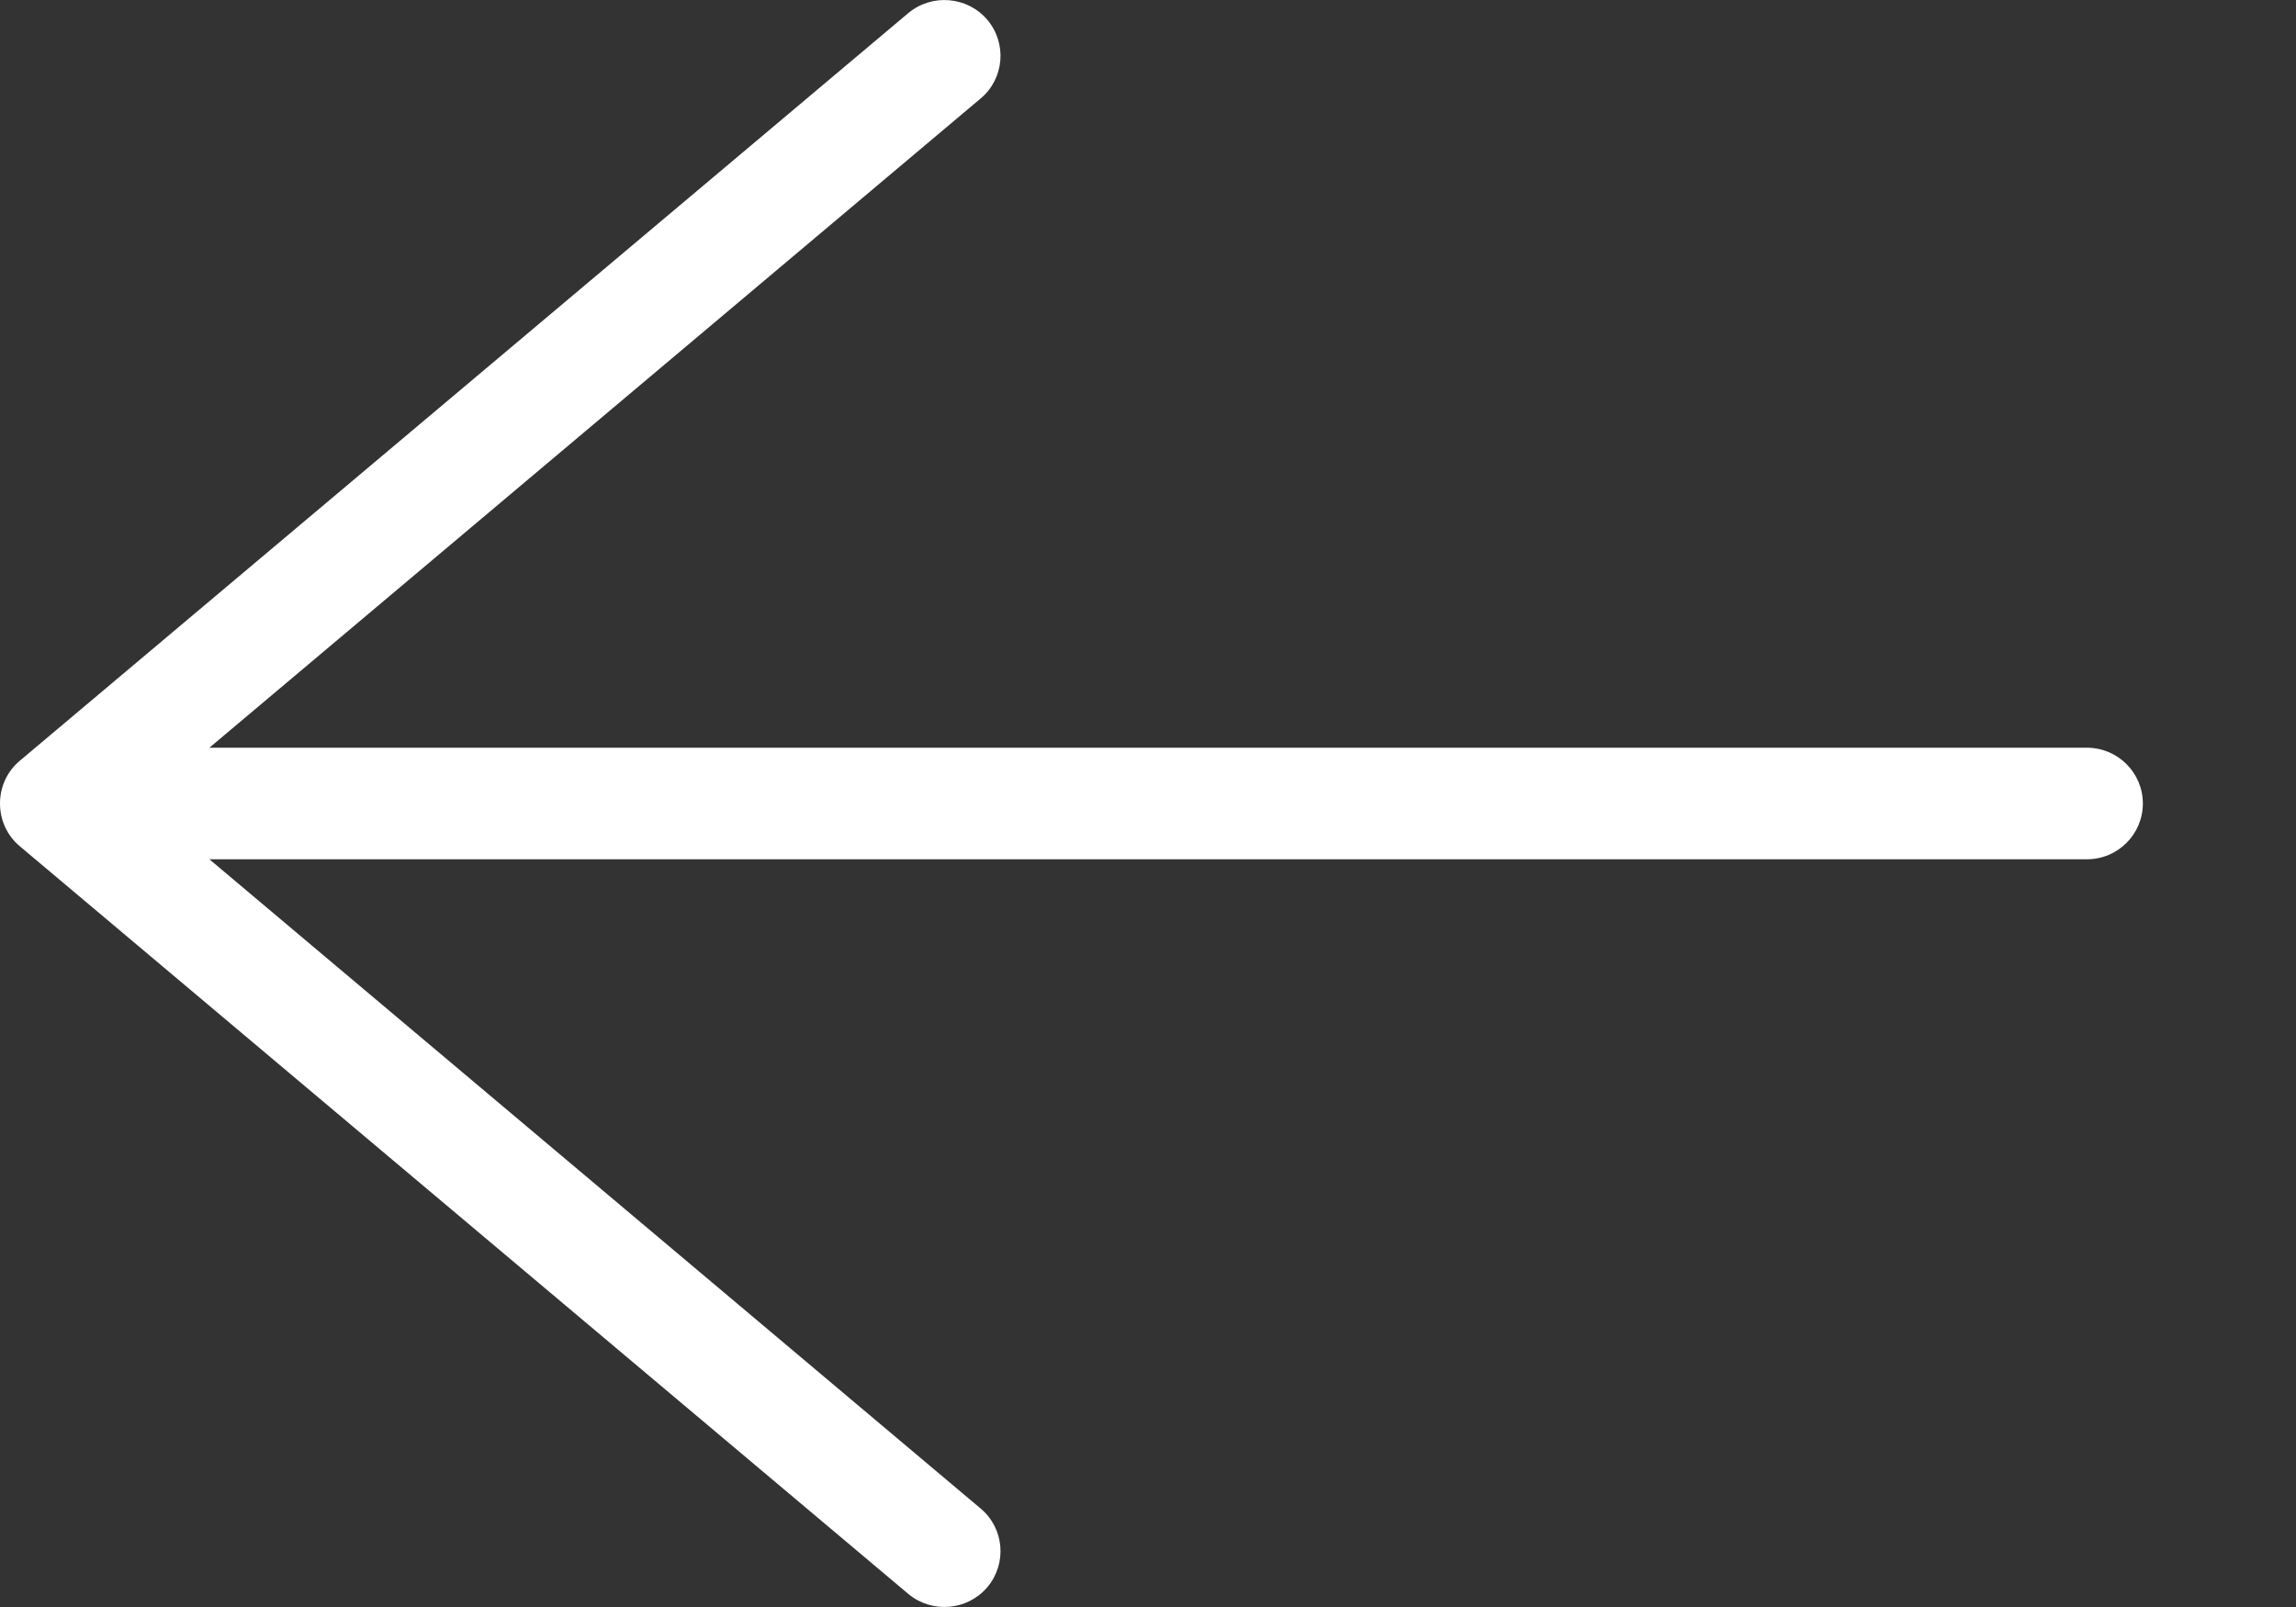 <svg width="10" height="7" viewBox="0 0 10 7" fill="none"
  xmlns="http://www.w3.org/2000/svg">
  <rect x="0" y="0" width="10" height="7" fill="#333333" stroke="none"/>
  <path fillRule="evenodd" clipRule="evenodd" d="M9.333 3.5C9.333 3.634 9.224 3.743 9.089 3.743L0.912 3.743L4.271 6.571C4.374 6.657 4.387 6.811 4.3 6.914C4.213 7.016 4.059 7.029 3.956 6.943L0.086 3.686C0.031 3.64 -0 3.572 -0 3.5C-0 3.428 0.031 3.36 0.086 3.314L3.956 0.057C4.059 -0.029 4.213 -0.016 4.3 0.086C4.387 0.189 4.374 0.343 4.271 0.429L0.912 3.257L9.089 3.257C9.224 3.257 9.333 3.366 9.333 3.5Z" fill="#fff"/>
</svg>
